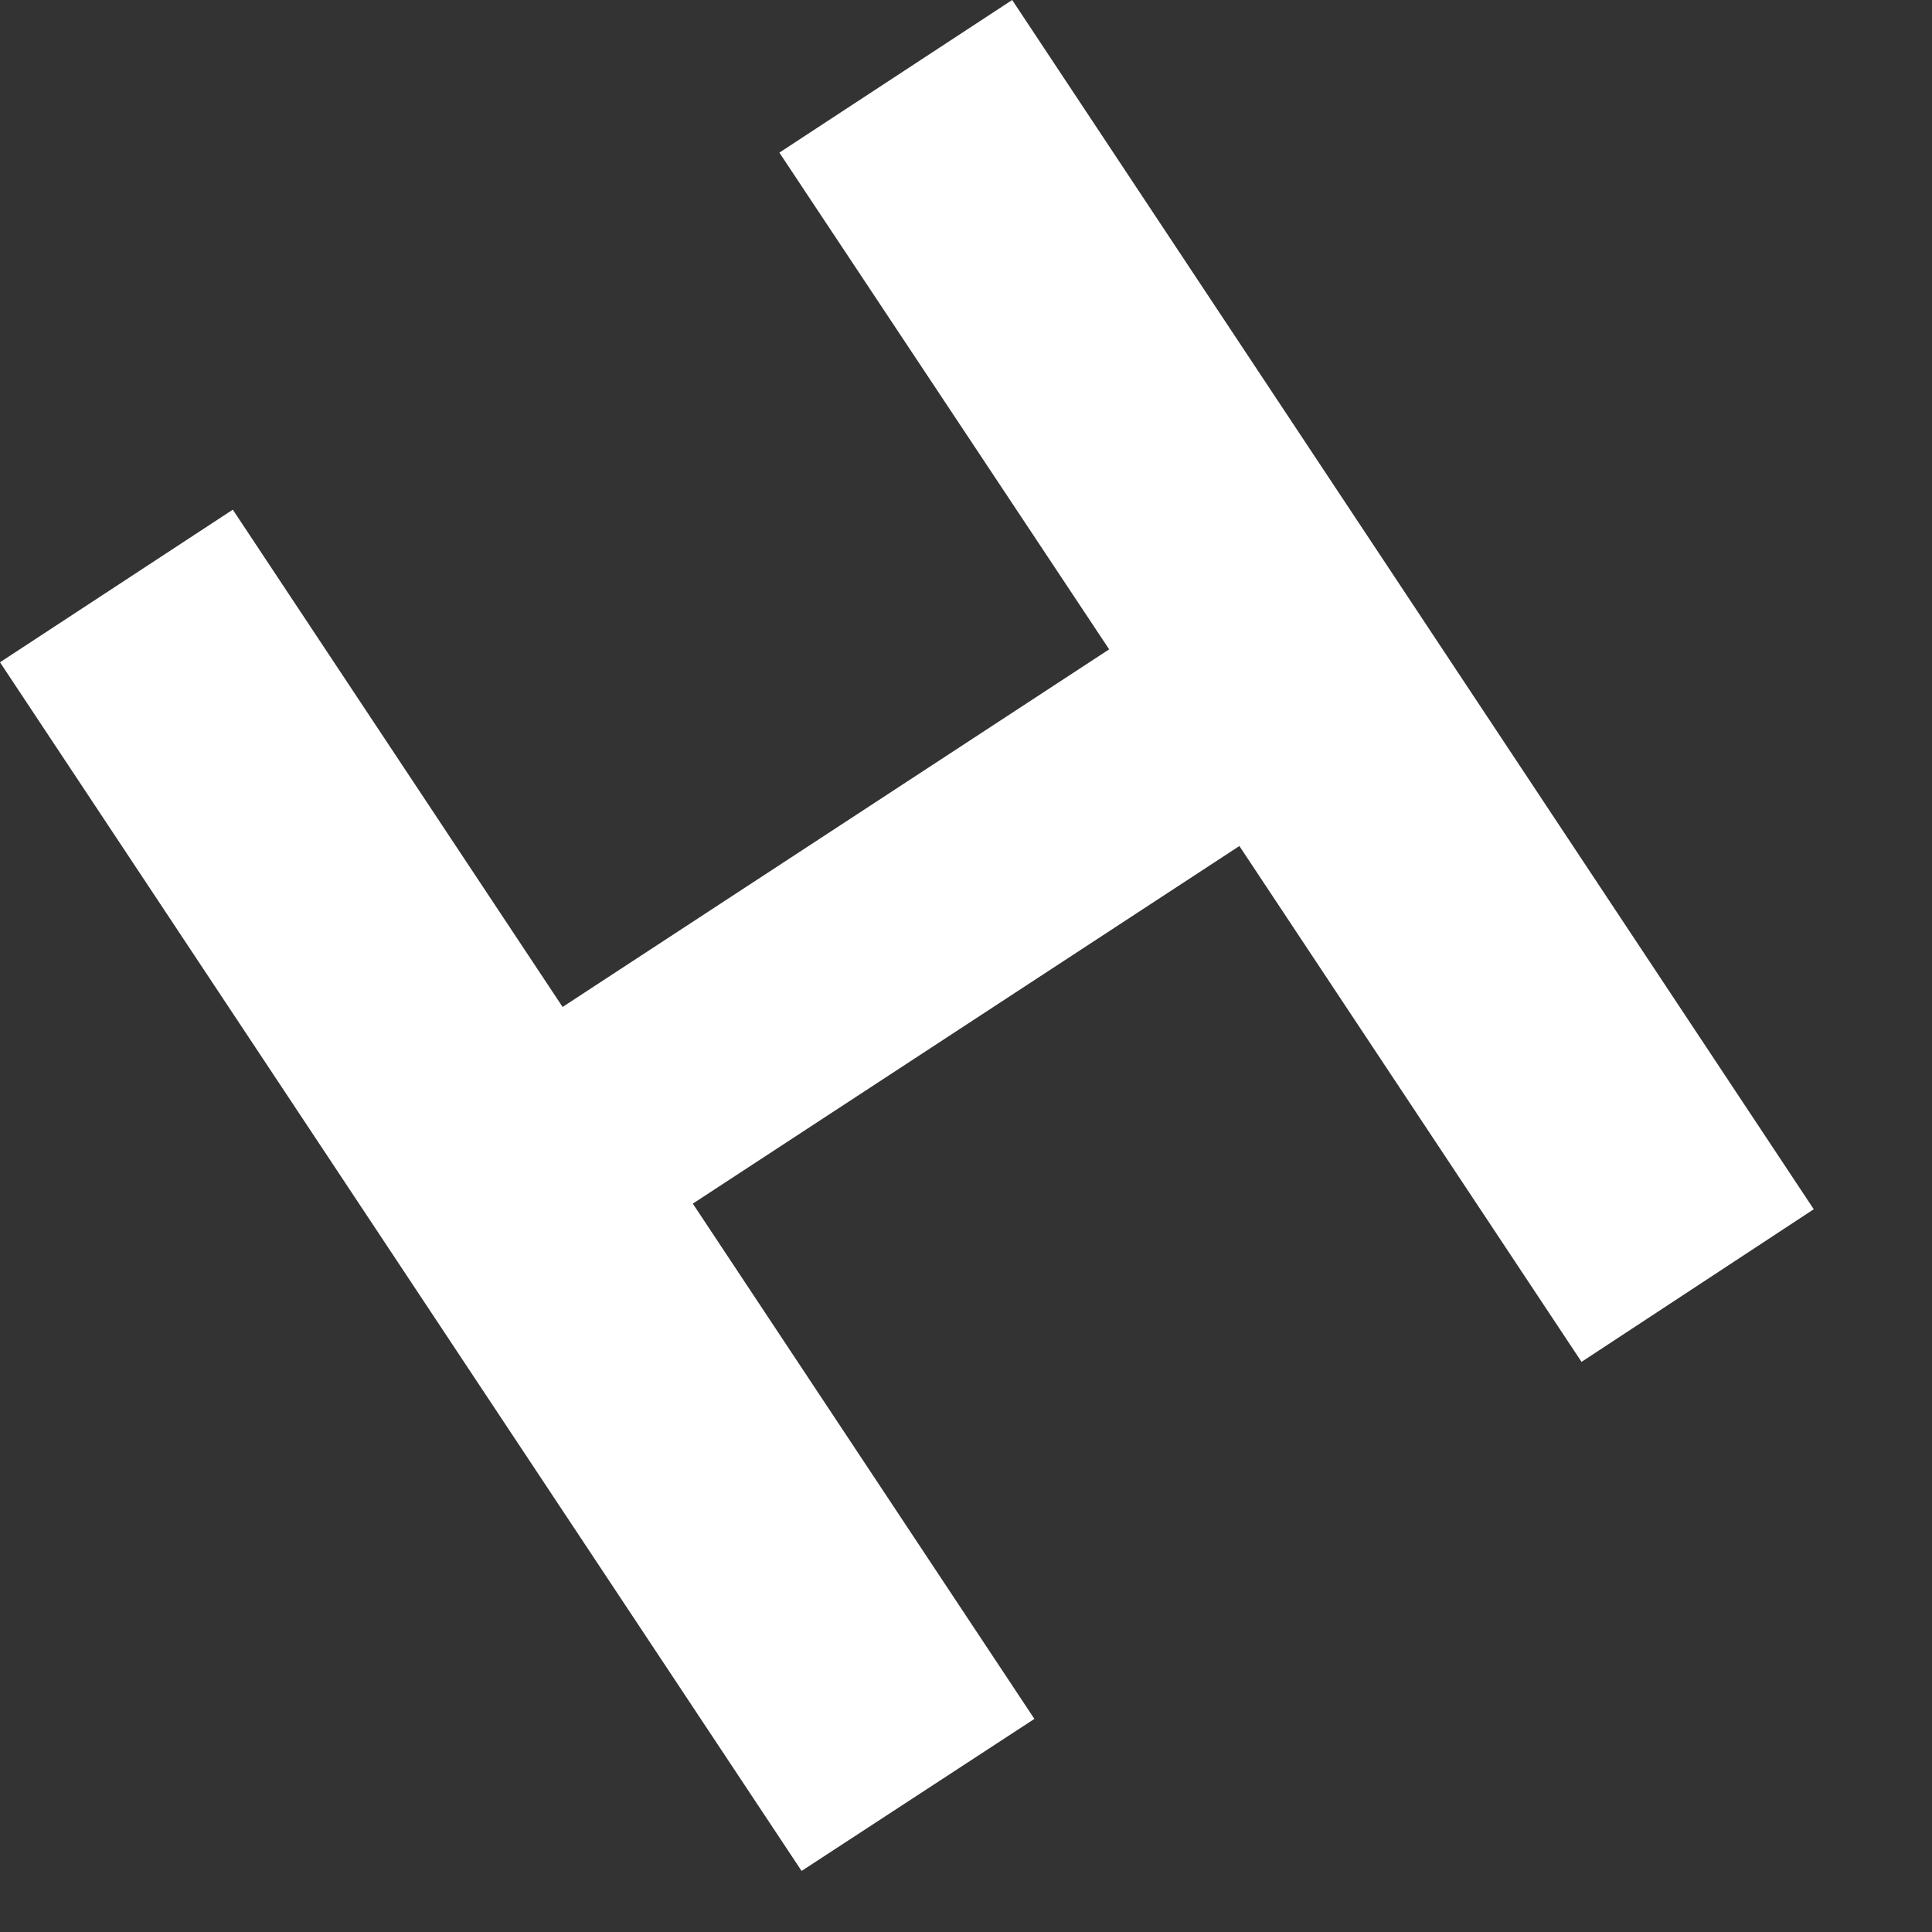 <?xml version="1.0" encoding="utf-8"?>
<svg xmlns="http://www.w3.org/2000/svg" fill="none" height="100%" overflow="visible" preserveAspectRatio="none" style="display: block;" viewBox="0 0 10 10" width="100%">
<rect x="0" y="0" width="10" height="10" fill="#333333" stroke="none"/>
<path d="M0 3.428L1.205 2.638L2.912 5.212L5.741 3.361L4.034 0.79L5.239 0L9.388 6.259L8.186 7.049L6.415 4.379L3.586 6.23L5.354 8.897L4.149 9.684L0 3.428Z" fill="white" id="Vector"/>
</svg>